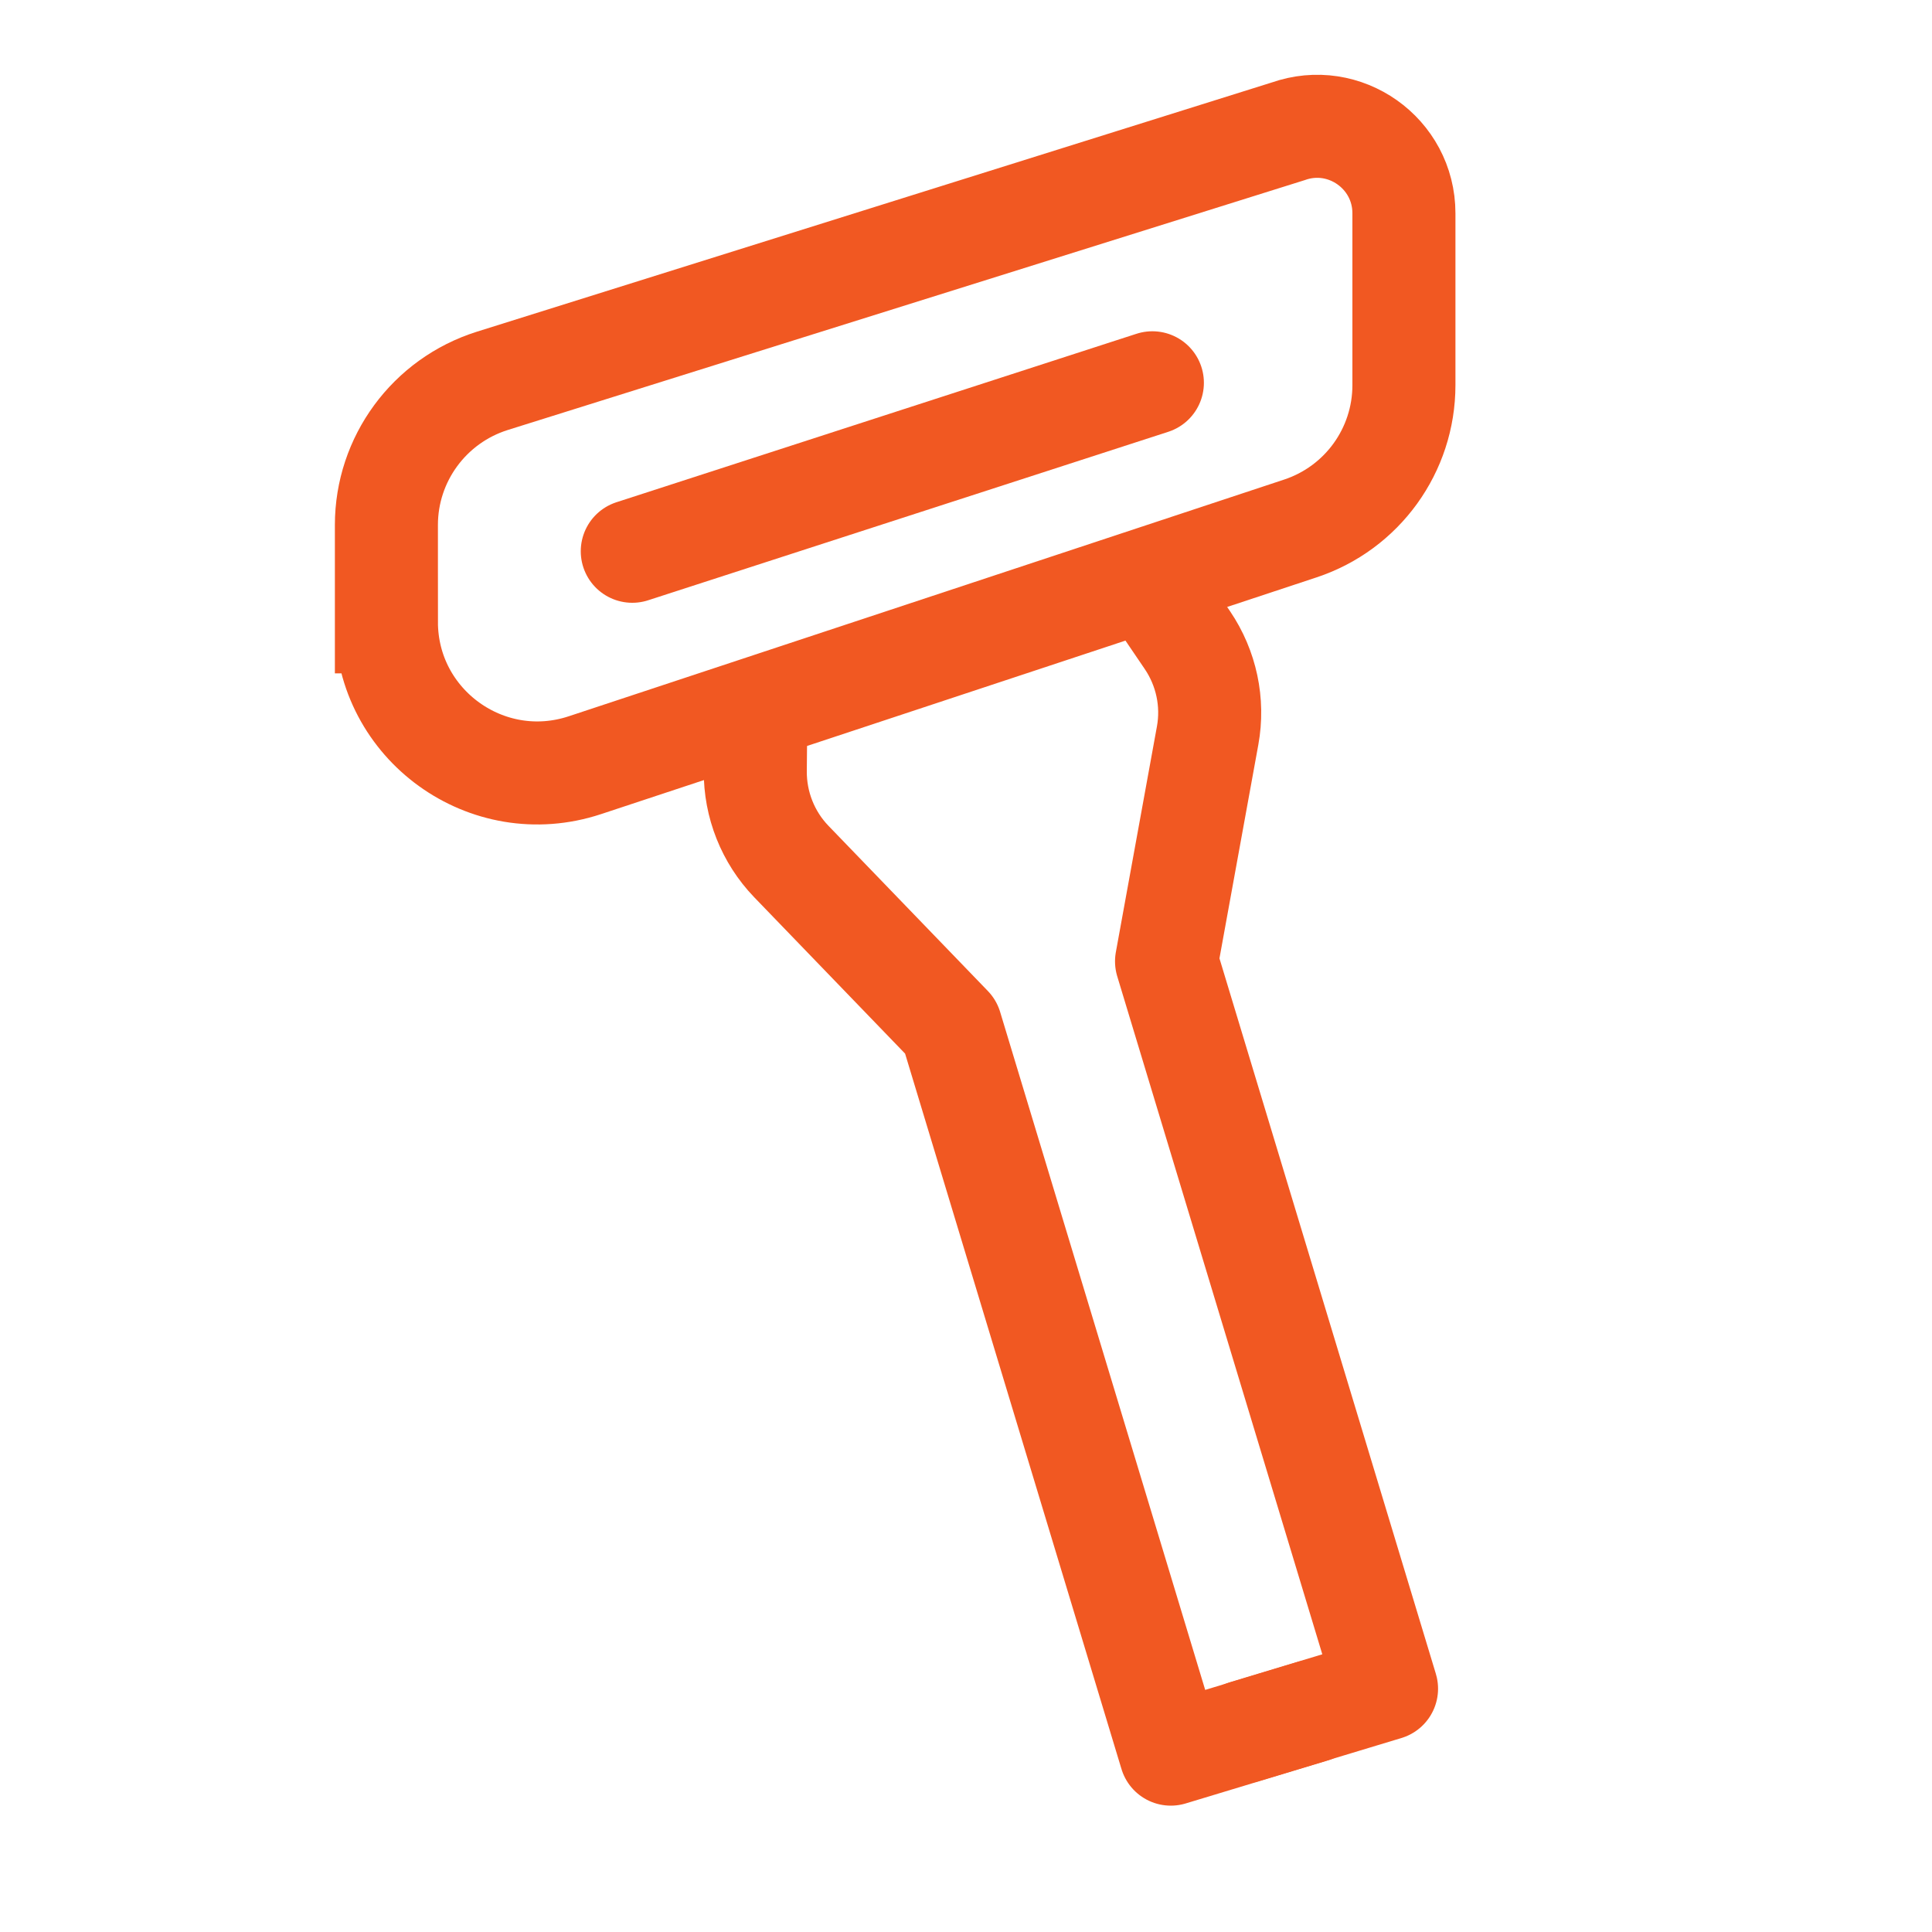<svg viewBox="0 0 150 150" height="150" width="150" xmlns="http://www.w3.org/2000/svg" id="a"><path stroke-width="8" stroke-linecap="round" stroke="#f15822" fill="none" d="M30,48.28v-7.52c0-5.12,3.33-9.65,8.22-11.19l61.78-19.37c4.39-1.56,9,1.7,9,6.36v13.34c0,5.06-3.24,9.54-8.04,11.13l-55.55,18.38c-7.59,2.51-15.41-3.14-15.41-11.13Z"></path><path stroke-width="8" stroke-linejoin="round" stroke-linecap="round" stroke="#f15822" fill="none" d="M58.68,55.56l-.04,4.29c-.02,2.62.98,5.15,2.8,7.04l12.38,12.83,17.08,56.47,11.01-3.33"></path><path stroke-width="8" stroke-linejoin="round" stroke-linecap="round" stroke="#f15822" fill="none" d="M89.78,46.15l2.41,3.55c1.47,2.17,2.04,4.83,1.57,7.41l-3.19,17.53,17.08,56.47-11.01,3.33"></path><path stroke-width="8" stroke-linecap="round" stroke="#f15822" fill="none" d="M49.09,42.8l40.38-13.08"></path></svg>